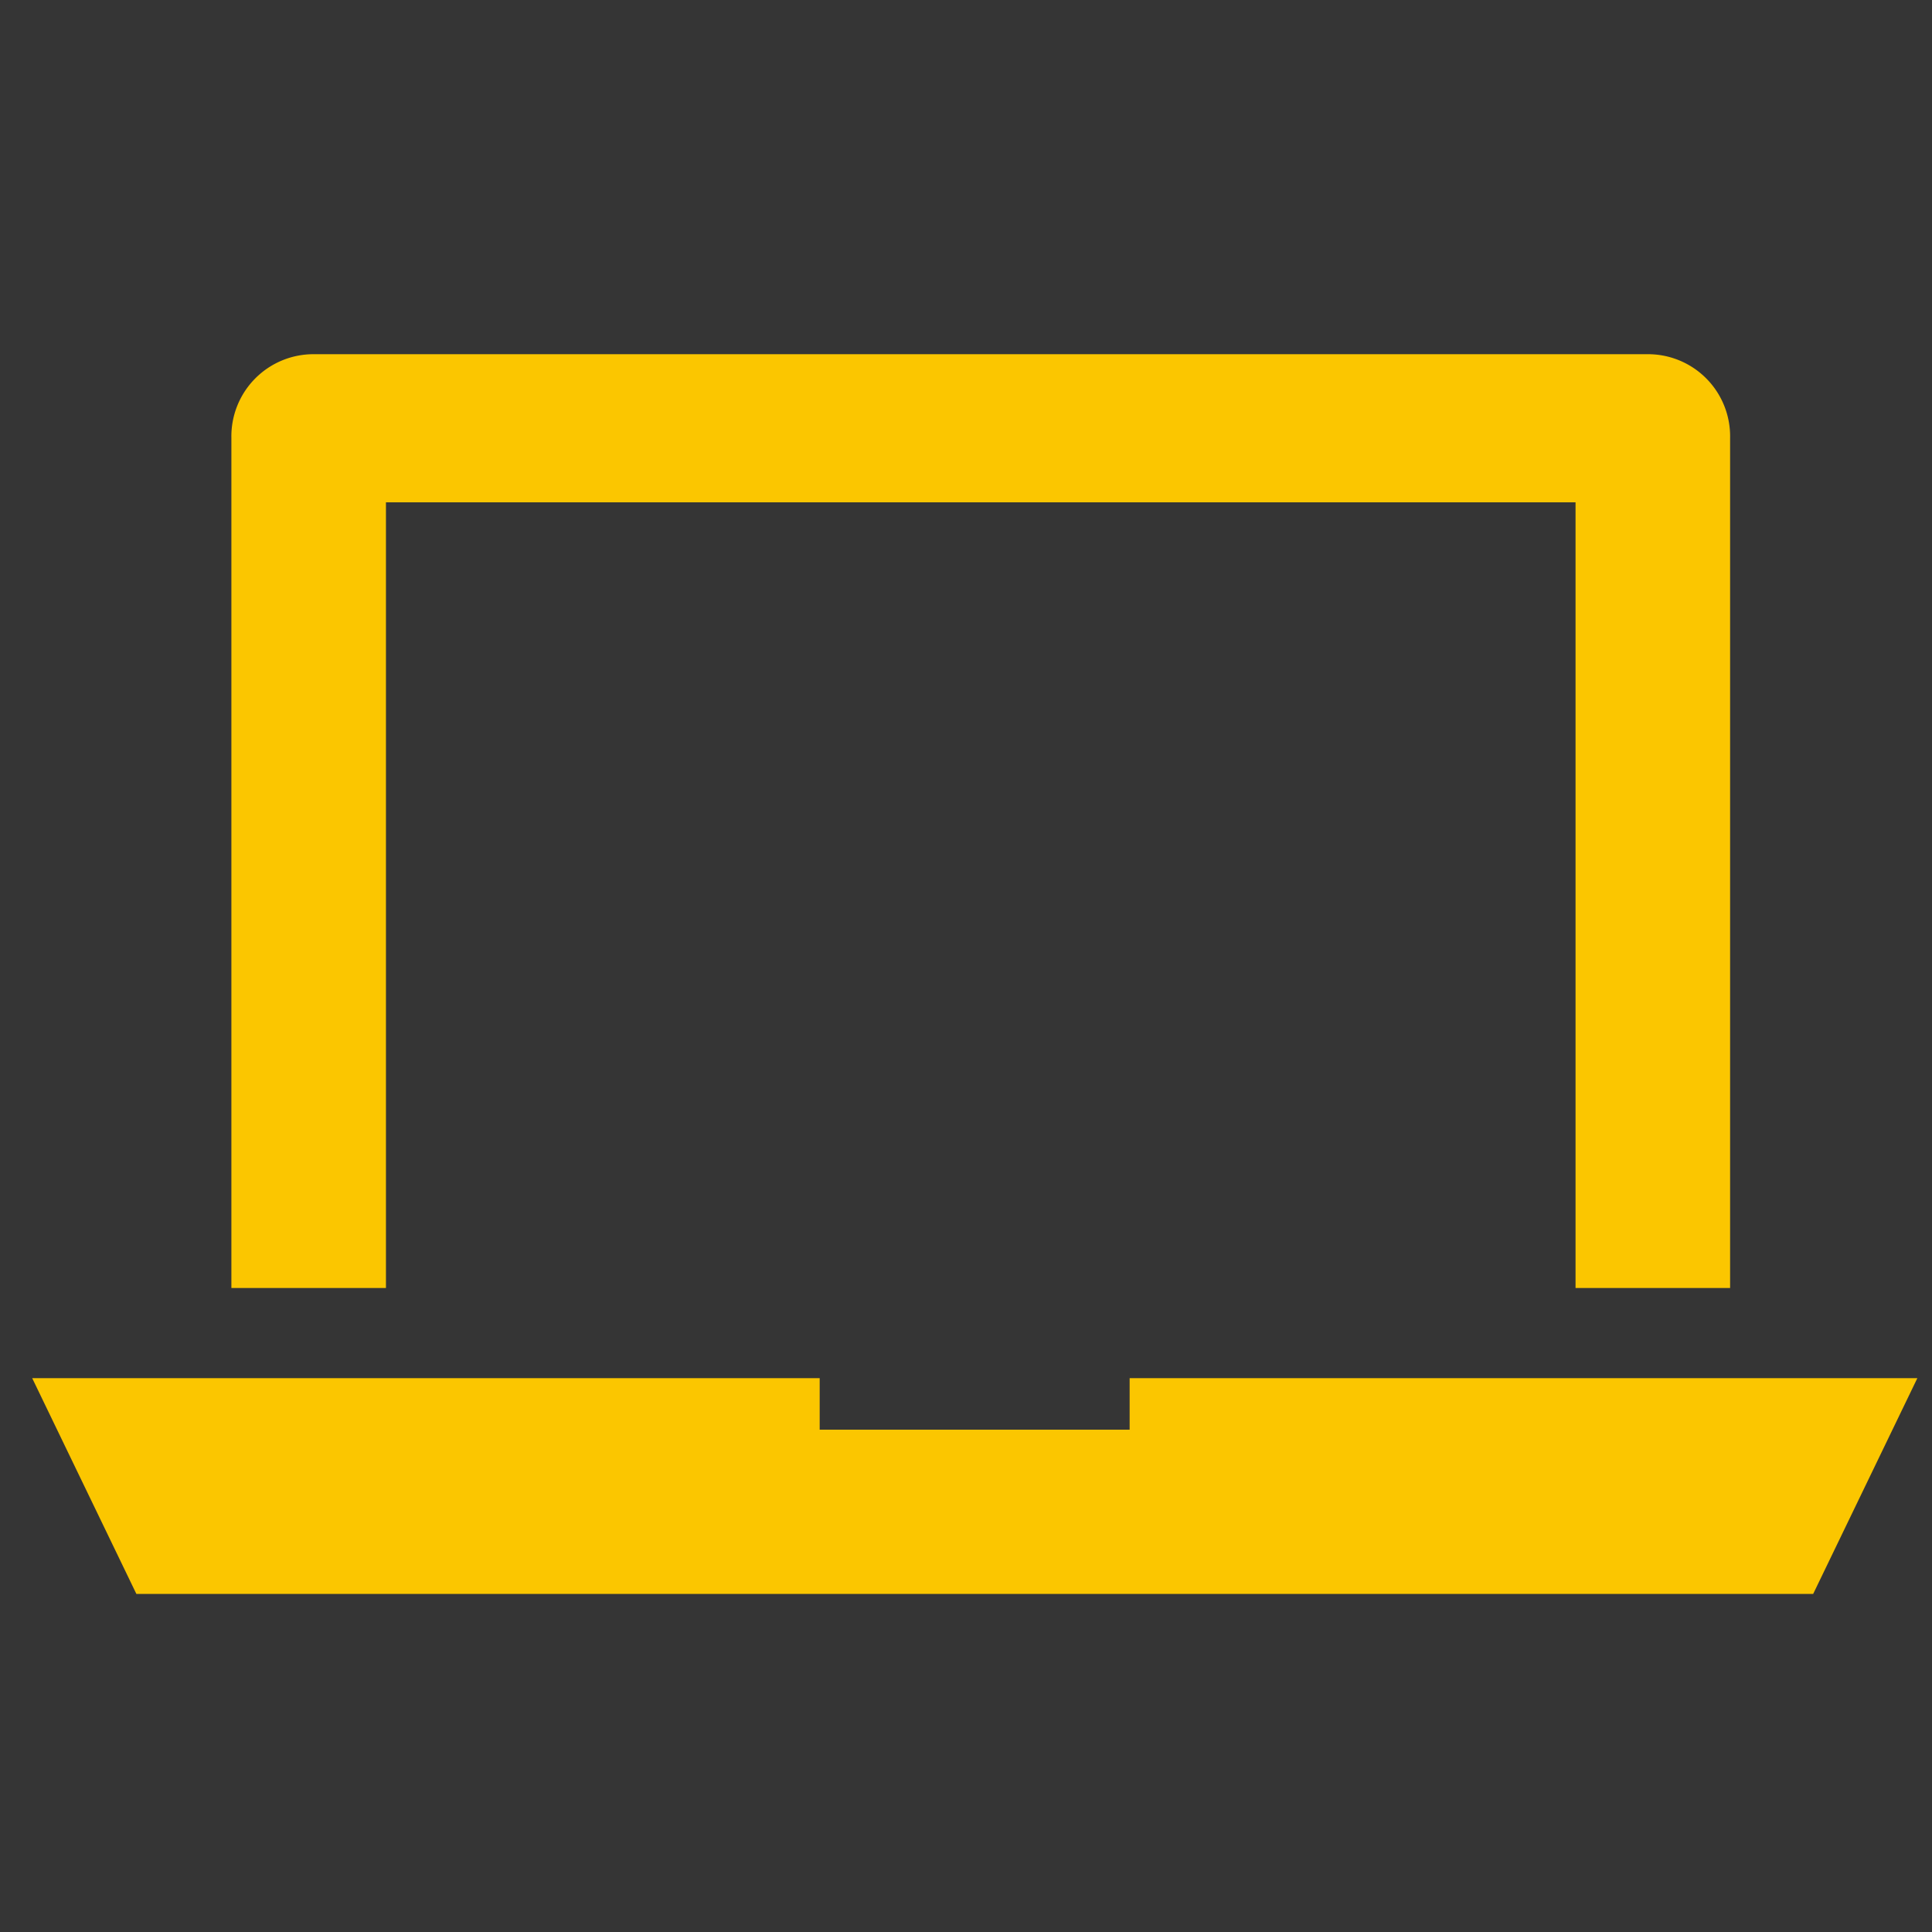 <svg id="icn_web.svg" xmlns="http://www.w3.org/2000/svg" width="60" height="60" viewBox="0 0 60 60">
  <rect x="0" y="0" width="60" height="60" fill="#333333" stroke="none"/>
  <defs>
    <style>
      .cls-1 {
        fill: #fff;
        opacity: 0.01;
      }

      .cls-1, .cls-2 {
        fill-rule: evenodd;
      }

      .cls-2 {
        fill: #fbc600;
      }
    </style>
  </defs>
  <path id="長方形_745" data-name="長方形 745" class="cls-1" d="M237.985,27827.5h60v60h-60v-60Z" transform="translate(-238 -27827.5)"/>
  <path id="シェイプ_745" data-name="シェイプ 745" class="cls-2" d="M273.082,27870.3v1.6h-9.626v-1.6H239l3.235,6.7h52.075l3.235-6.7h-24.46Zm-23.1-27.2h36.948v24.4h4.8v-26.4a2.55,2.55,0,0,0-2.572-2.6h-41.4a2.55,2.55,0,0,0-2.572,2.6v26.4h4.8v-24.4Z" transform="translate(-238 -27827.5)"/>
</svg>
